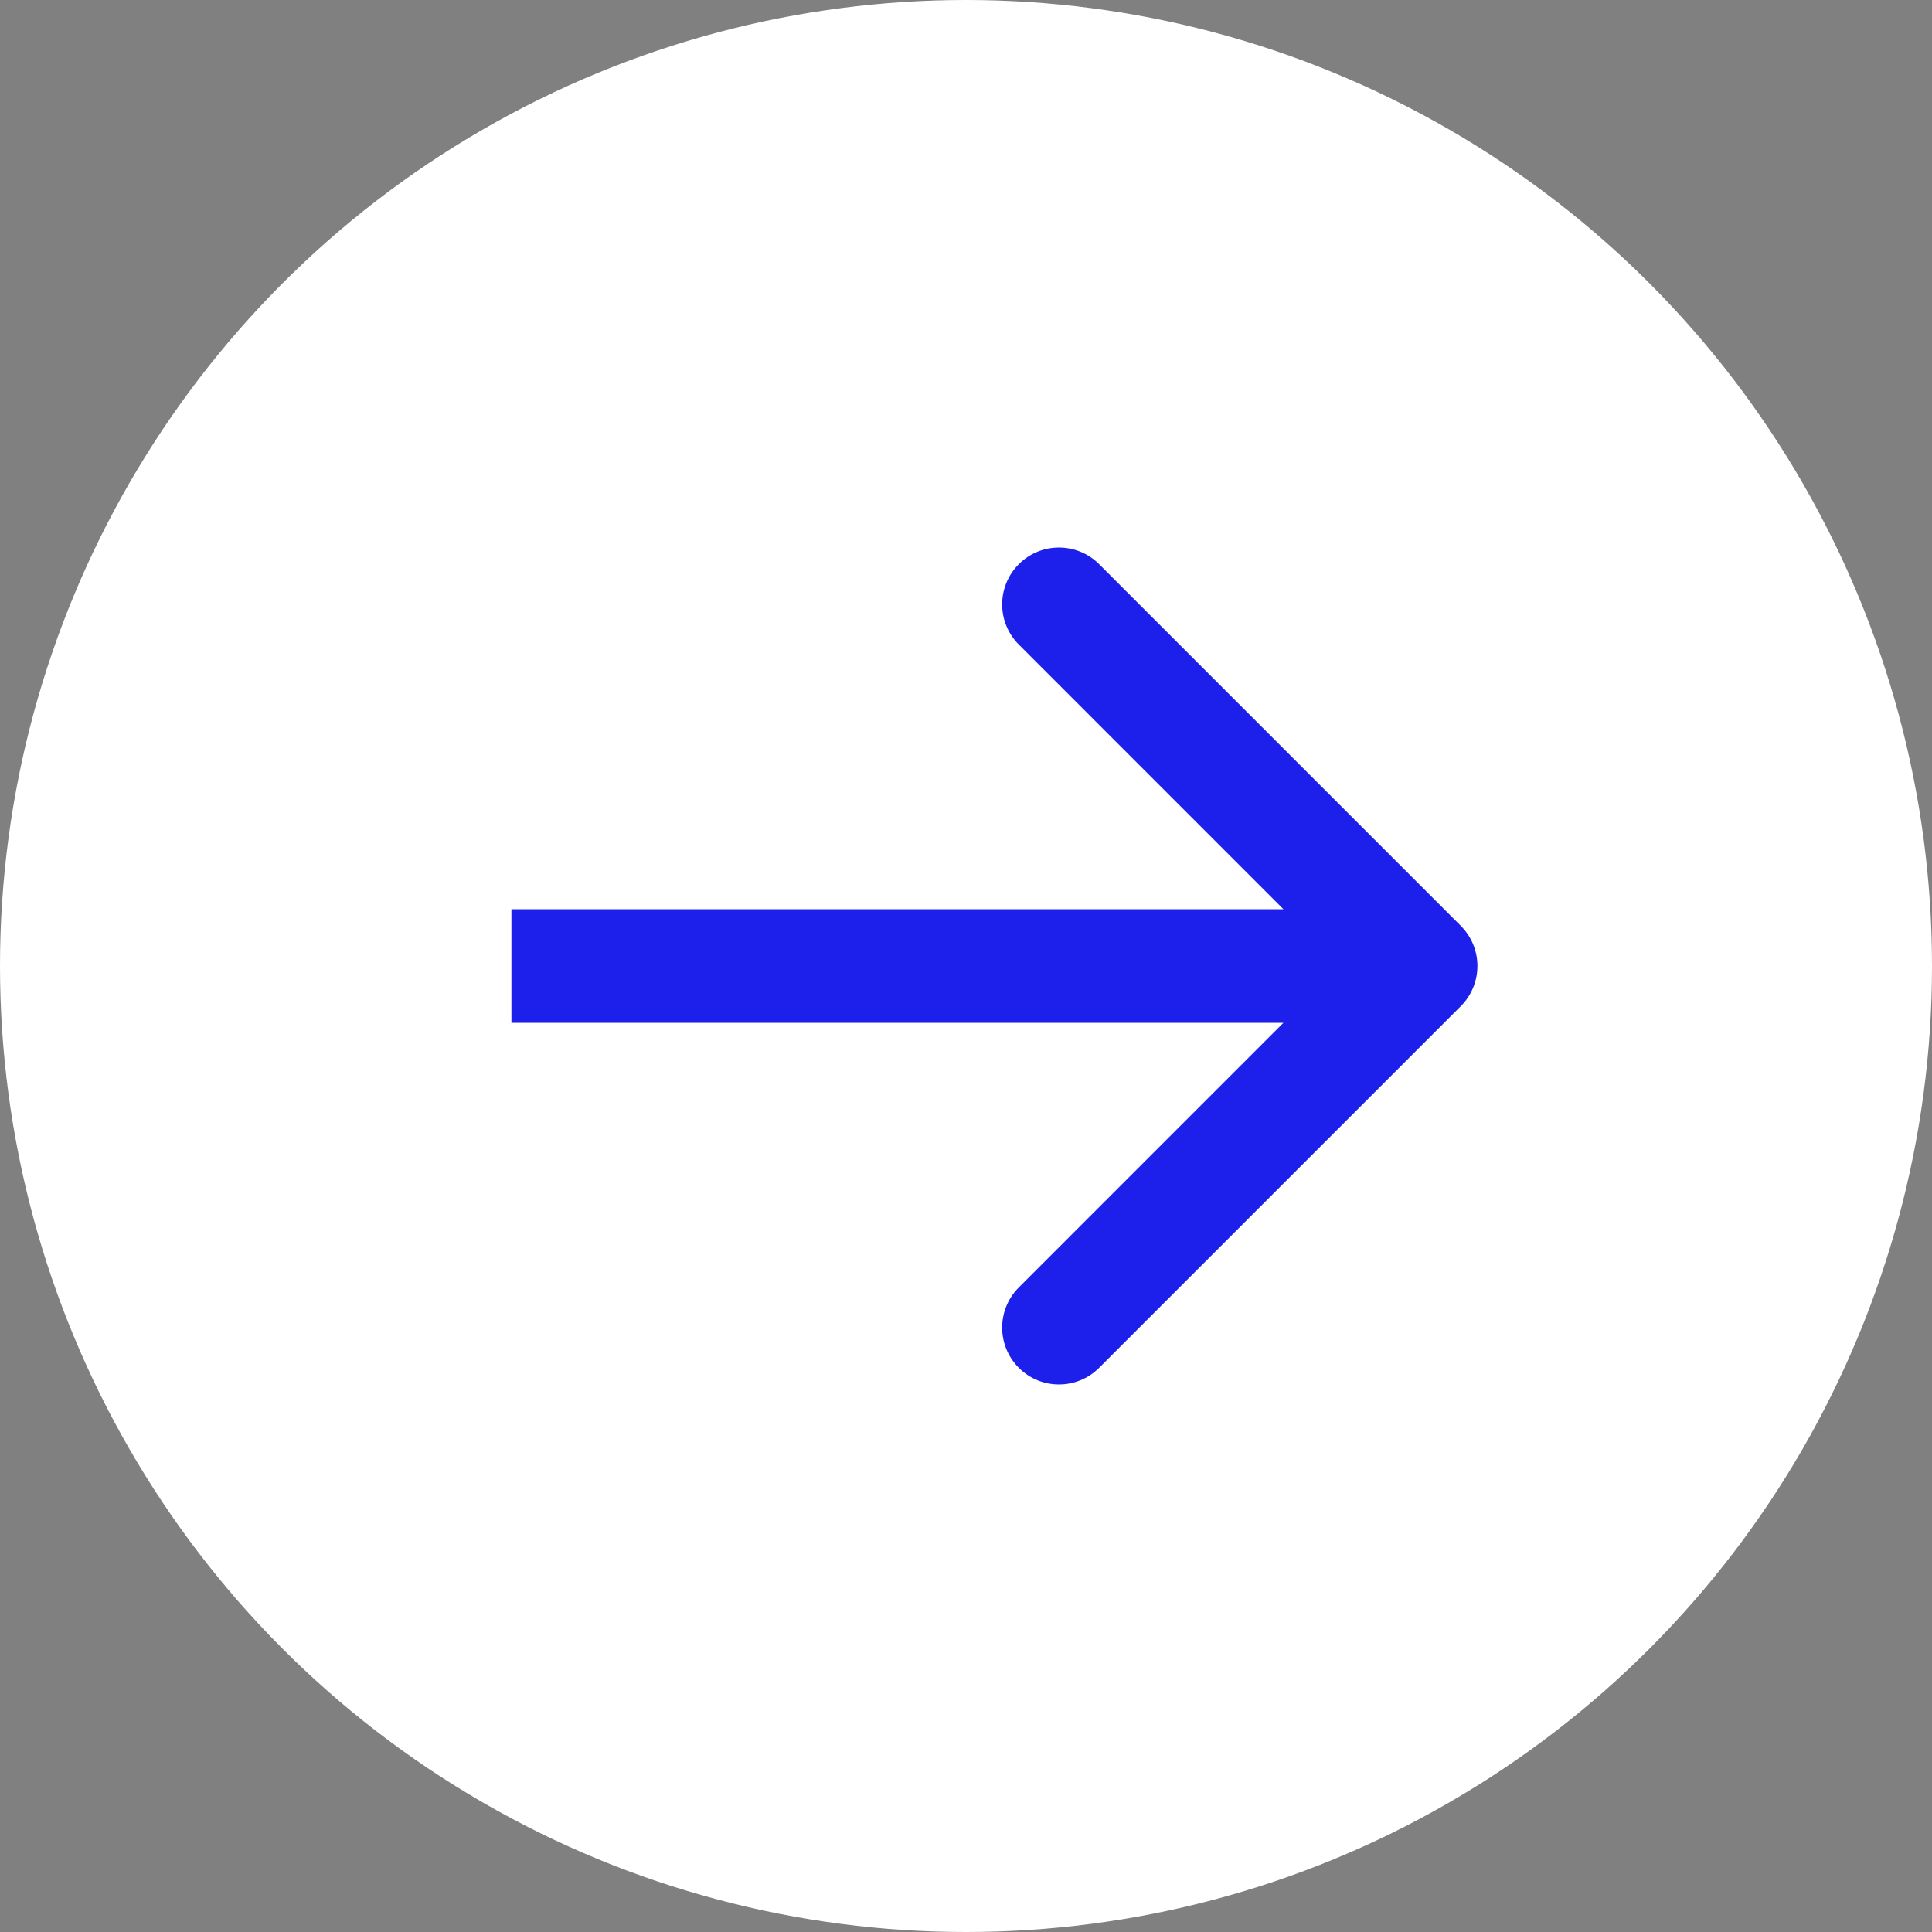 <svg preserveAspectRatio="none" width="100%" height="100%" overflow="visible" style="display: block;" viewBox="0 0 45 45" fill="none" xmlns="http://www.w3.org/2000/svg">
<rect x="0" y="0" width="45" height="45" fill="#808080" stroke="none"/>
<g id="Group 171">
<circle id="Ellipse 40" cx="22.5" cy="22.5" r="22.5" fill="white"/>
<path id="Arrow 3" d="M34.024 23.436C34.541 22.919 34.541 22.081 34.024 21.564L25.601 13.141C25.084 12.624 24.246 12.624 23.73 13.141C23.213 13.658 23.213 14.496 23.73 15.013L31.216 22.5L23.73 29.987C23.213 30.504 23.213 31.342 23.73 31.859C24.246 32.376 25.084 32.376 25.601 31.859L34.024 23.436ZM11.912 22.5V23.823L33.088 23.823V22.5V21.177L11.912 21.177V22.5Z" fill="#1D1FEA"/>
</g>
</svg>
